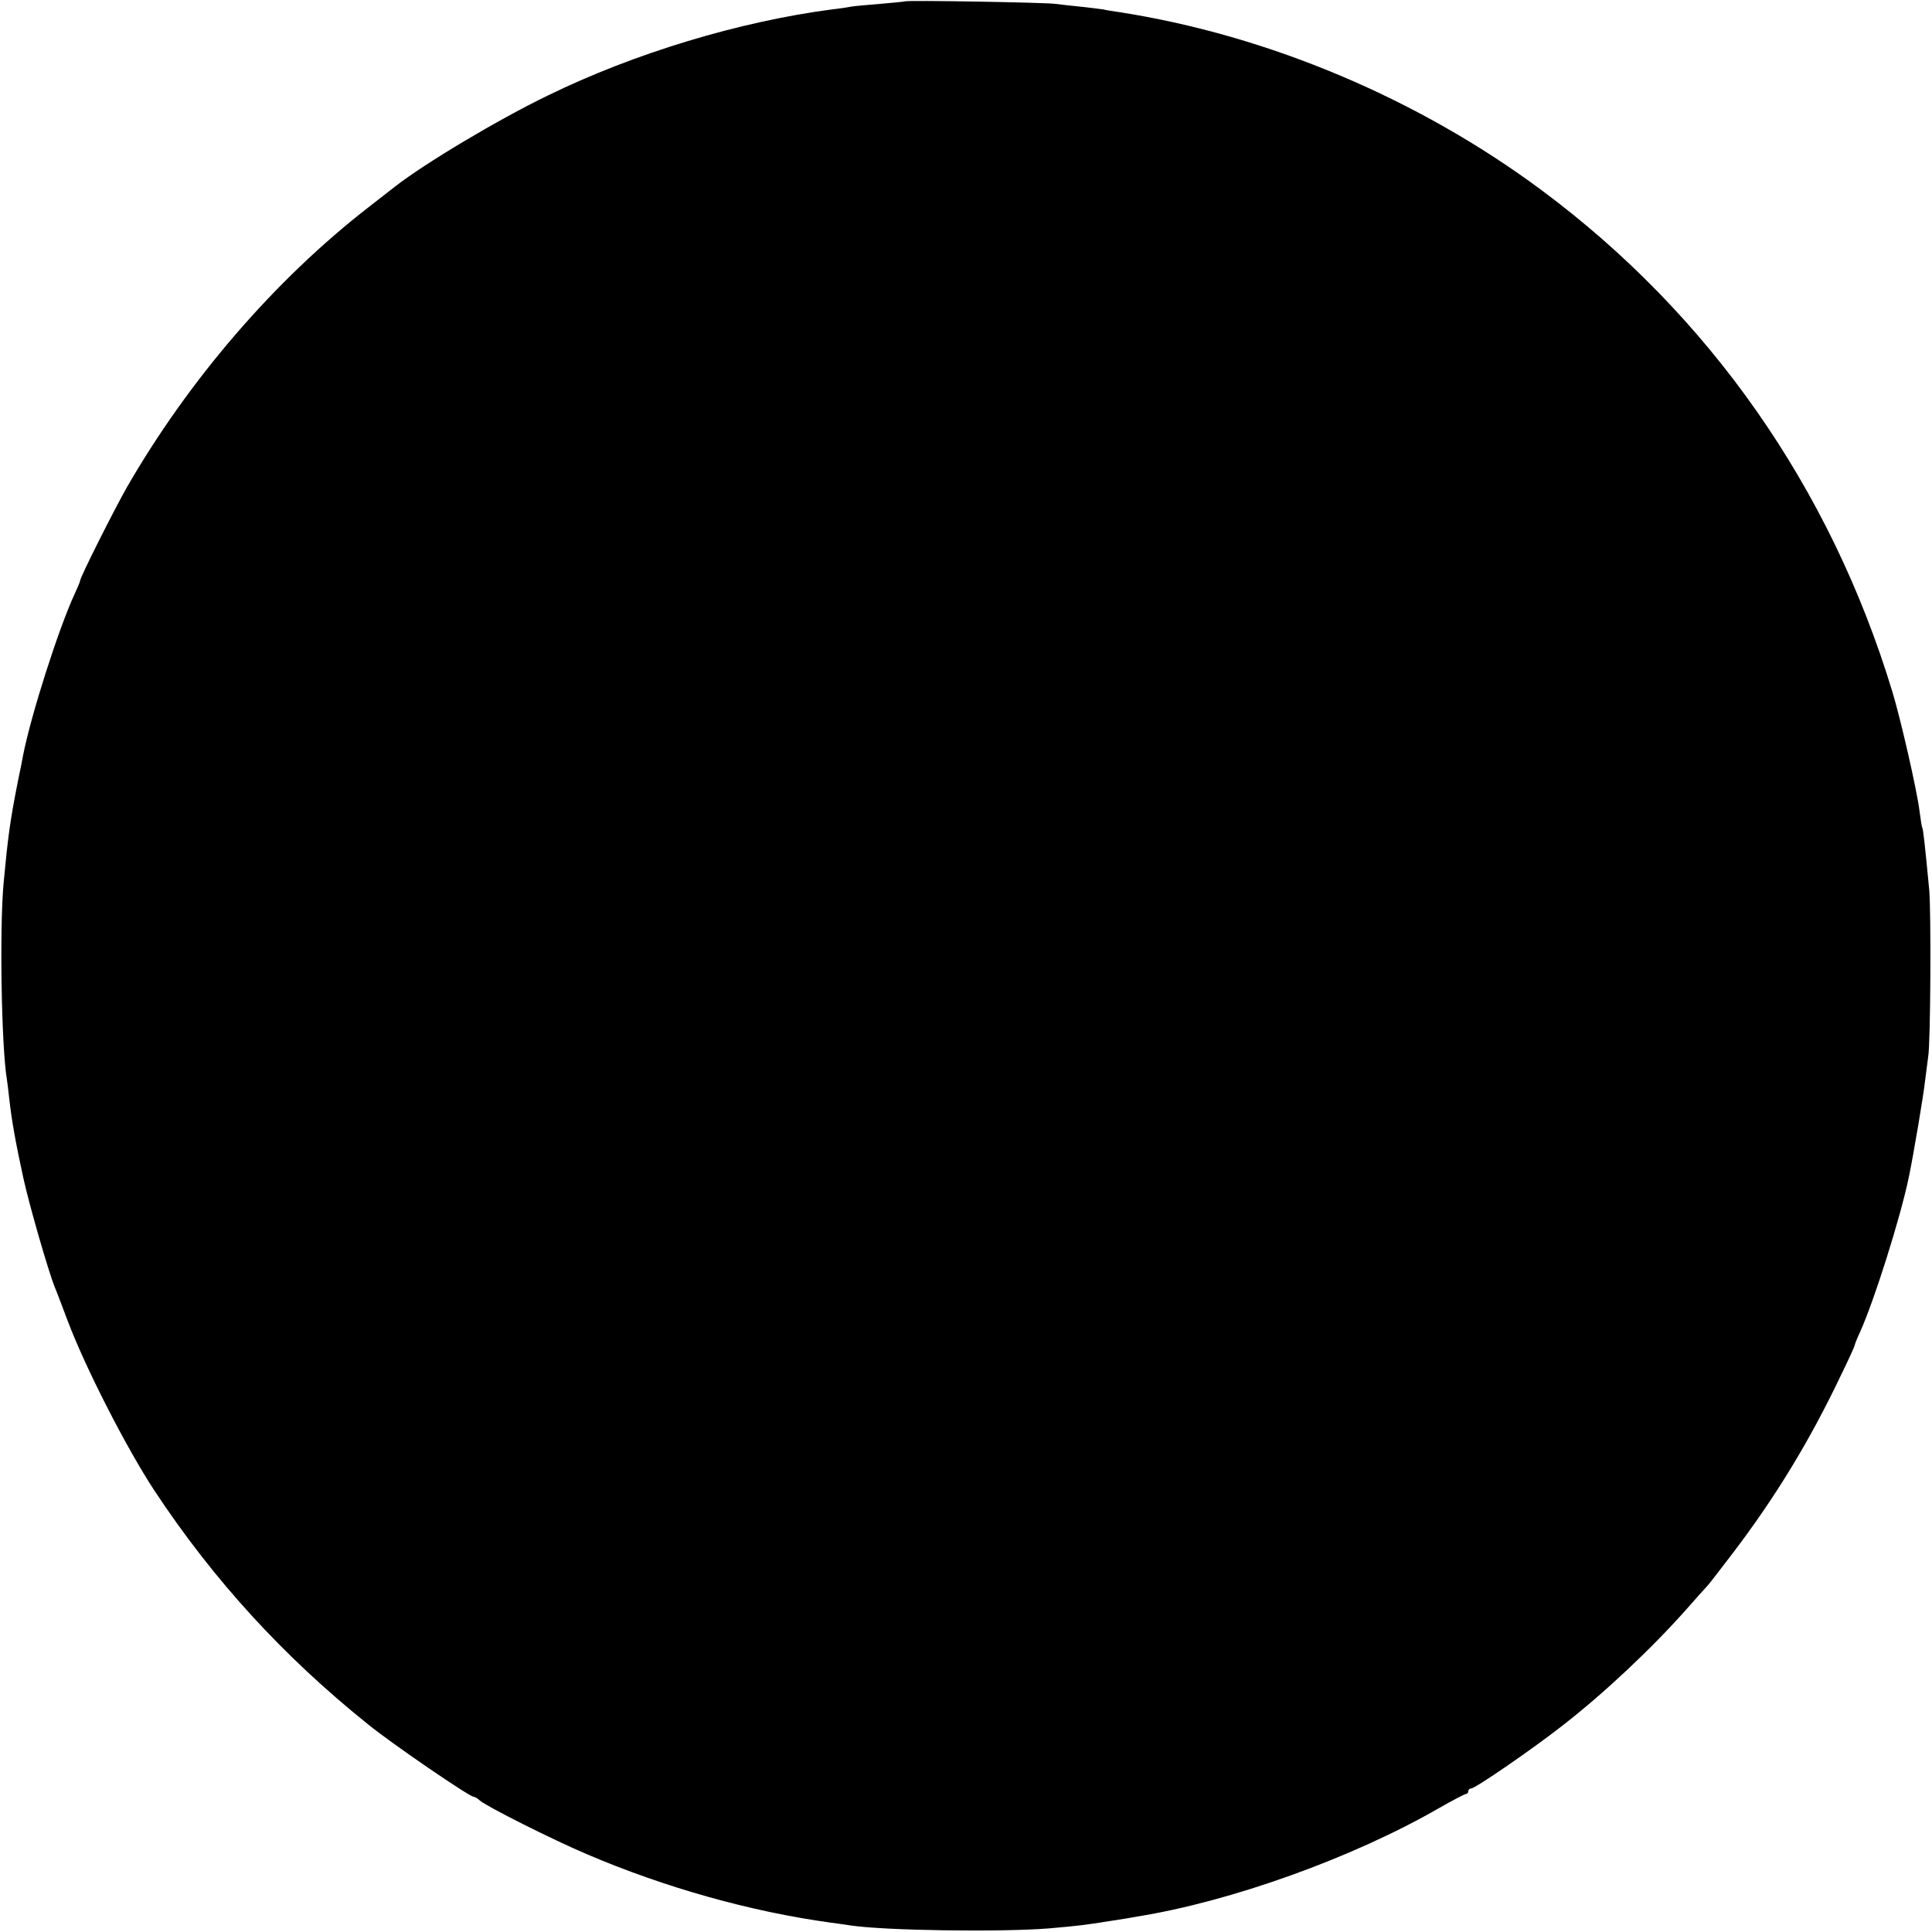 <?xml version="1.0" standalone="no"?>
<!DOCTYPE svg PUBLIC "-//W3C//DTD SVG 20010904//EN"
 "http://www.w3.org/TR/2001/REC-SVG-20010904/DTD/svg10.dtd">
<svg version="1.0" xmlns="http://www.w3.org/2000/svg"
 width="700pt" height="700pt" viewBox="0 0 700 700"
 preserveAspectRatio="xMidYMid meet">
<g transform="translate(0,700) scale(0.1,-0.1)"
fill="#000000" stroke="none">
<path d="M3278 6995 c-1 -1 -42 -5 -89 -9 -47 -4 -95 -8 -105 -10 -10 -2 -41
-7 -69 -10 -335 -44 -715 -158 -1030 -312 -180 -87 -448 -247 -555 -331 -8 -6
-51 -40 -95 -74 -340 -264 -650 -624 -875 -1014 -47 -83 -170 -327 -170 -340
0 -3 -9 -24 -20 -48 -57 -123 -157 -435 -186 -582 -2 -11 -10 -54 -19 -95 -29
-147 -36 -200 -52 -370 -15 -165 -8 -592 12 -711 2 -13 6 -46 9 -74 9 -78 22
-152 51 -285 21 -96 91 -339 114 -395 5 -11 25 -65 46 -120 64 -170 213 -461
314 -615 214 -324 467 -601 775 -848 89 -72 367 -262 382 -262 4 0 15 -6 23
-14 26 -22 260 -140 387 -194 283 -121 593 -208 883 -248 25 -3 57 -8 71 -10
124 -19 543 -25 720 -11 113 10 129 12 223 27 40 6 83 13 97 16 339 54 782
213 1094 393 49 28 93 51 97 51 5 0 9 5 9 10 0 6 5 10 10 10 15 0 220 141 330
227 152 118 324 280 450 422 36 41 70 79 76 85 6 6 48 61 94 121 152 200 276
403 388 638 29 59 52 110 52 113 0 3 8 24 19 47 53 118 147 417 177 562 17 81
54 301 59 350 4 33 9 71 11 85 9 47 11 525 4 605 -16 169 -22 220 -25 225 -2
3 -6 30 -10 60 -9 75 -69 337 -99 435 -224 738 -663 1365 -1272 1817 -446 331
-989 560 -1528 644 -21 3 -48 7 -59 10 -12 2 -49 6 -83 10 -33 3 -74 8 -90 10
-32 5 -540 14 -546 9z"/>
</g>
</svg>
